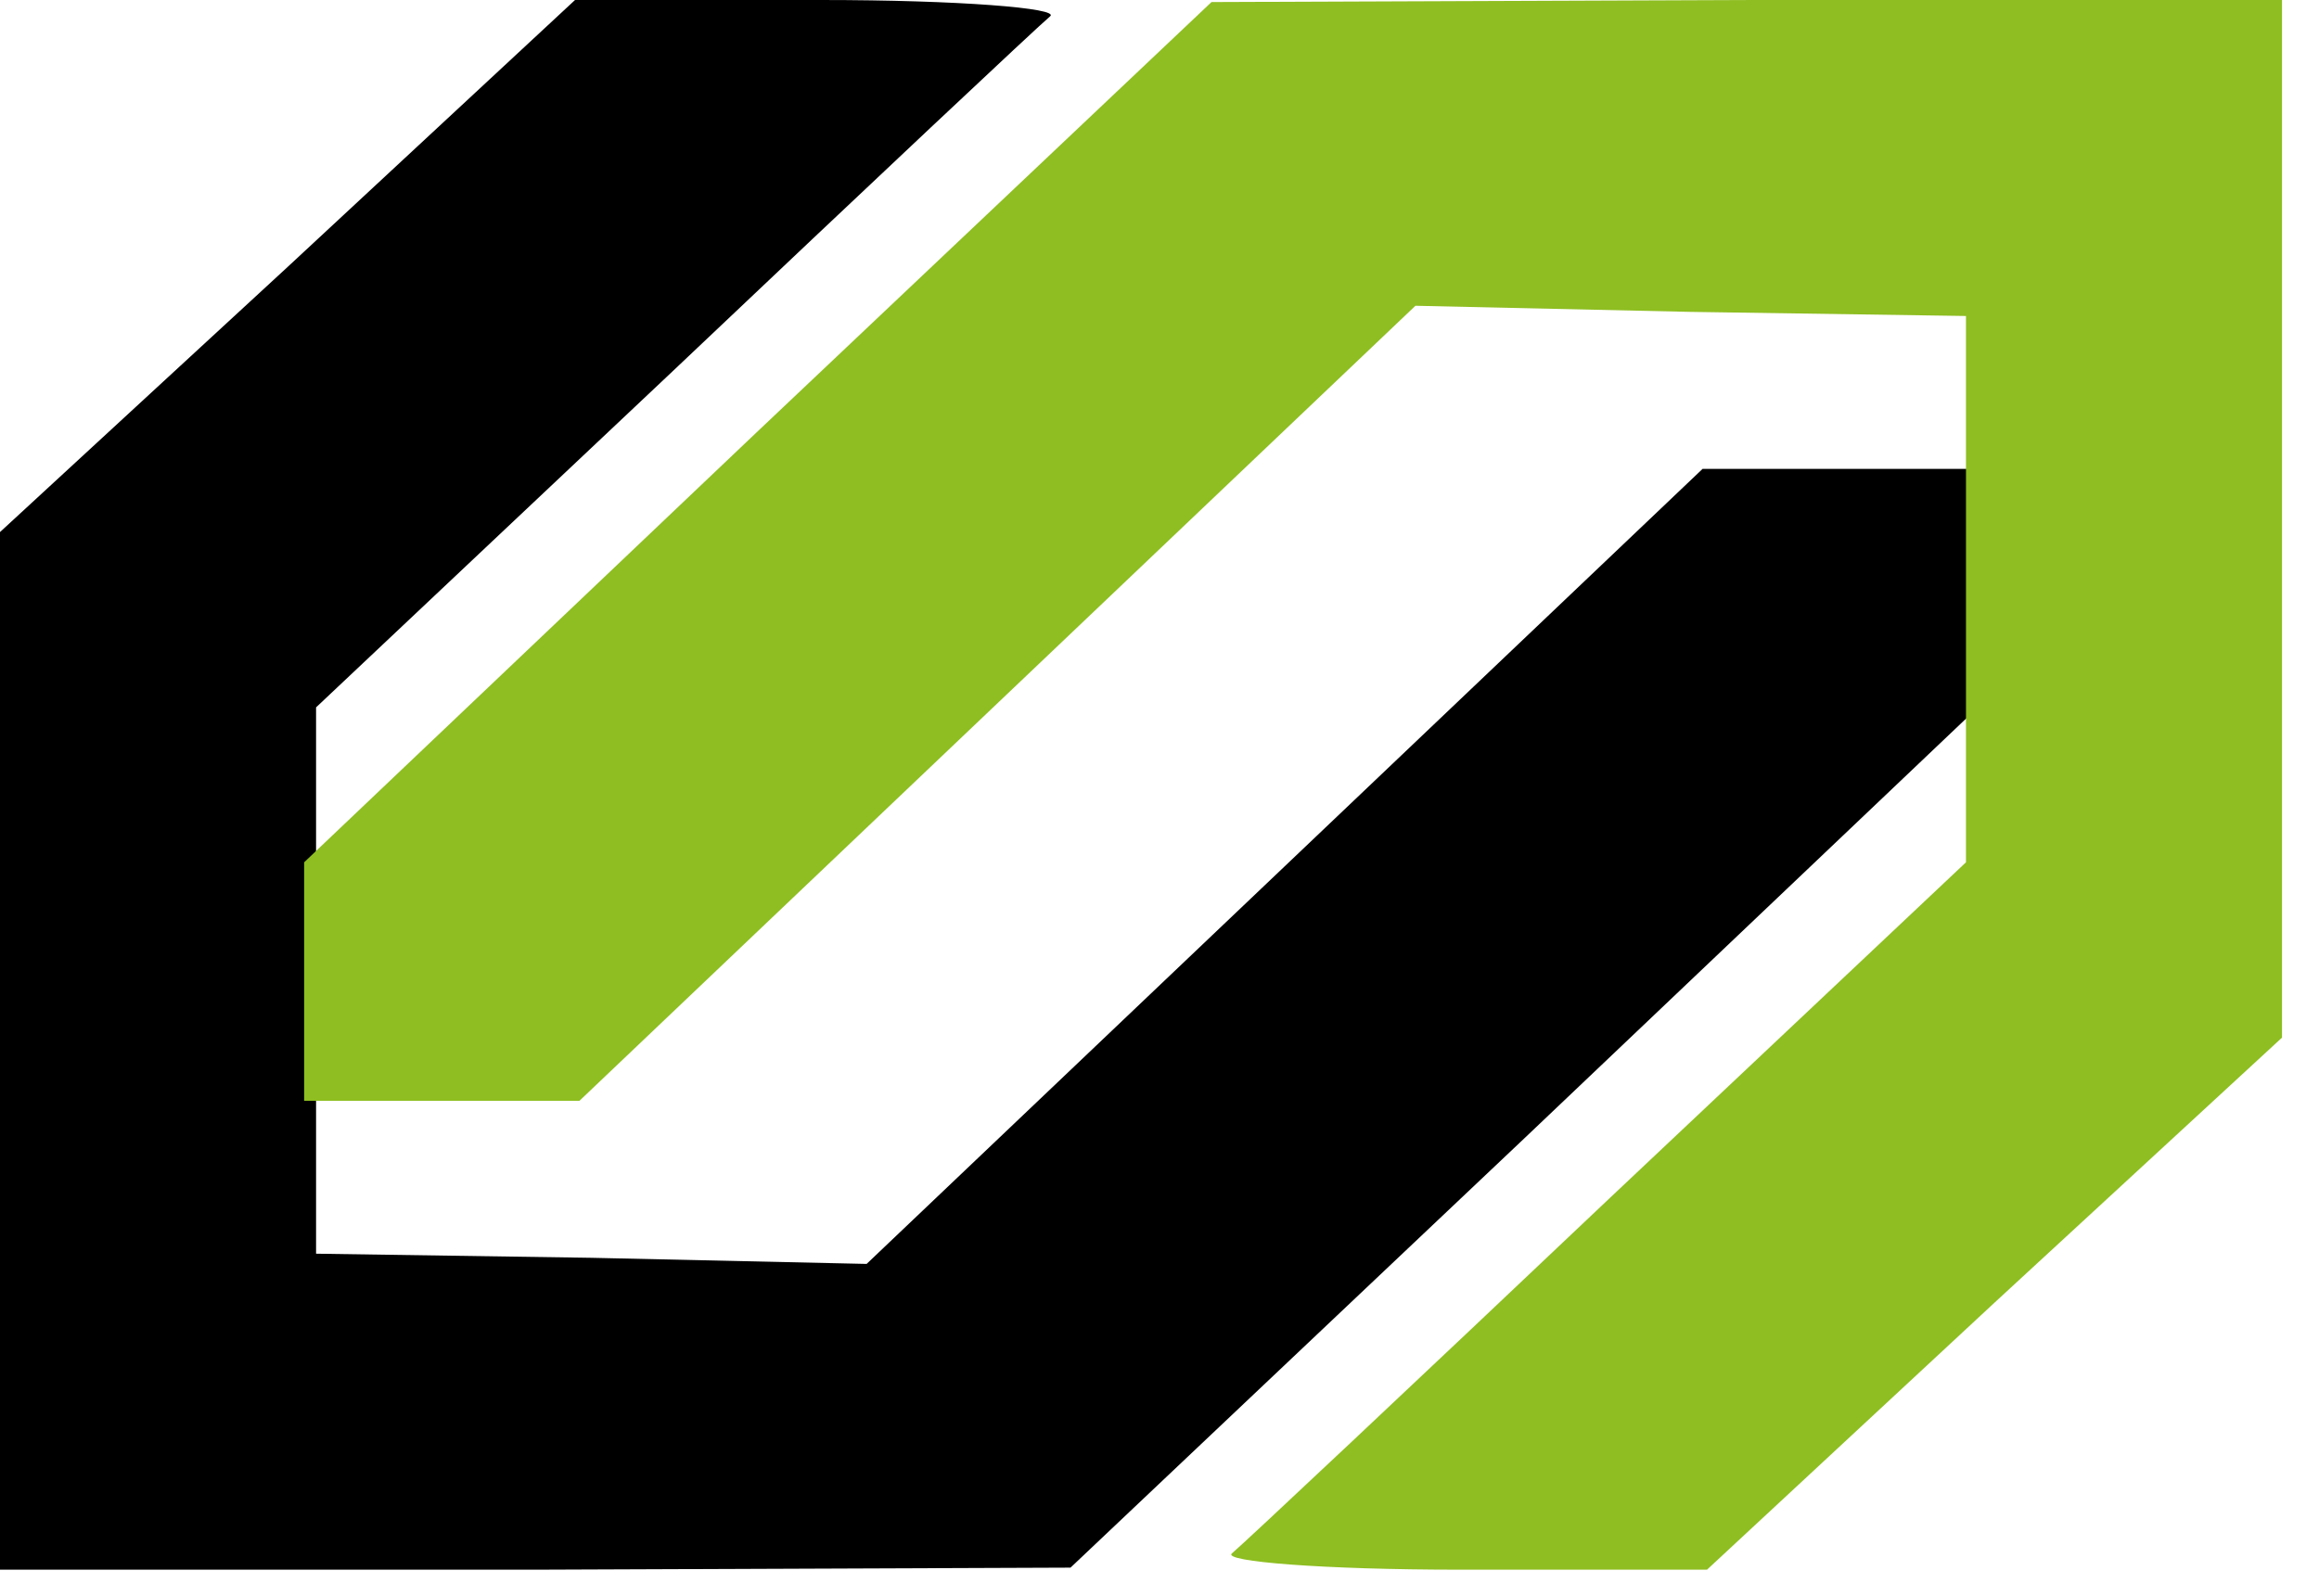 <?xml version="1.0" encoding="UTF-8"?> <svg xmlns="http://www.w3.org/2000/svg" width="61" height="42" viewBox="0 0 61 42" fill="none"><path d="M7.563 7.026L0 13.999V41.3H14.106L28.159 41.246L40.12 29.929L52.027 18.612V12.336H44.786L22.796 33.255L15.555 33.094L8.314 32.986V18.612L17.7 9.762C22.849 4.881 27.301 0.697 27.623 0.429C27.891 0.215 25.209 4.95911e-05 21.616 4.95911e-05H15.126L7.563 7.026Z" fill="black"></path><path d="M52.465 34.274L60.027 27.301V0H45.921L31.868 0.054L19.907 11.371L8 22.688V28.964H15.241L37.232 8.045L44.473 8.206L51.714 8.314V22.688L42.327 31.538C37.178 36.419 32.726 40.603 32.405 40.871C32.136 41.086 34.818 41.3 38.412 41.3H44.902L52.465 34.274Z" fill="#8EBE21"></path></svg> 